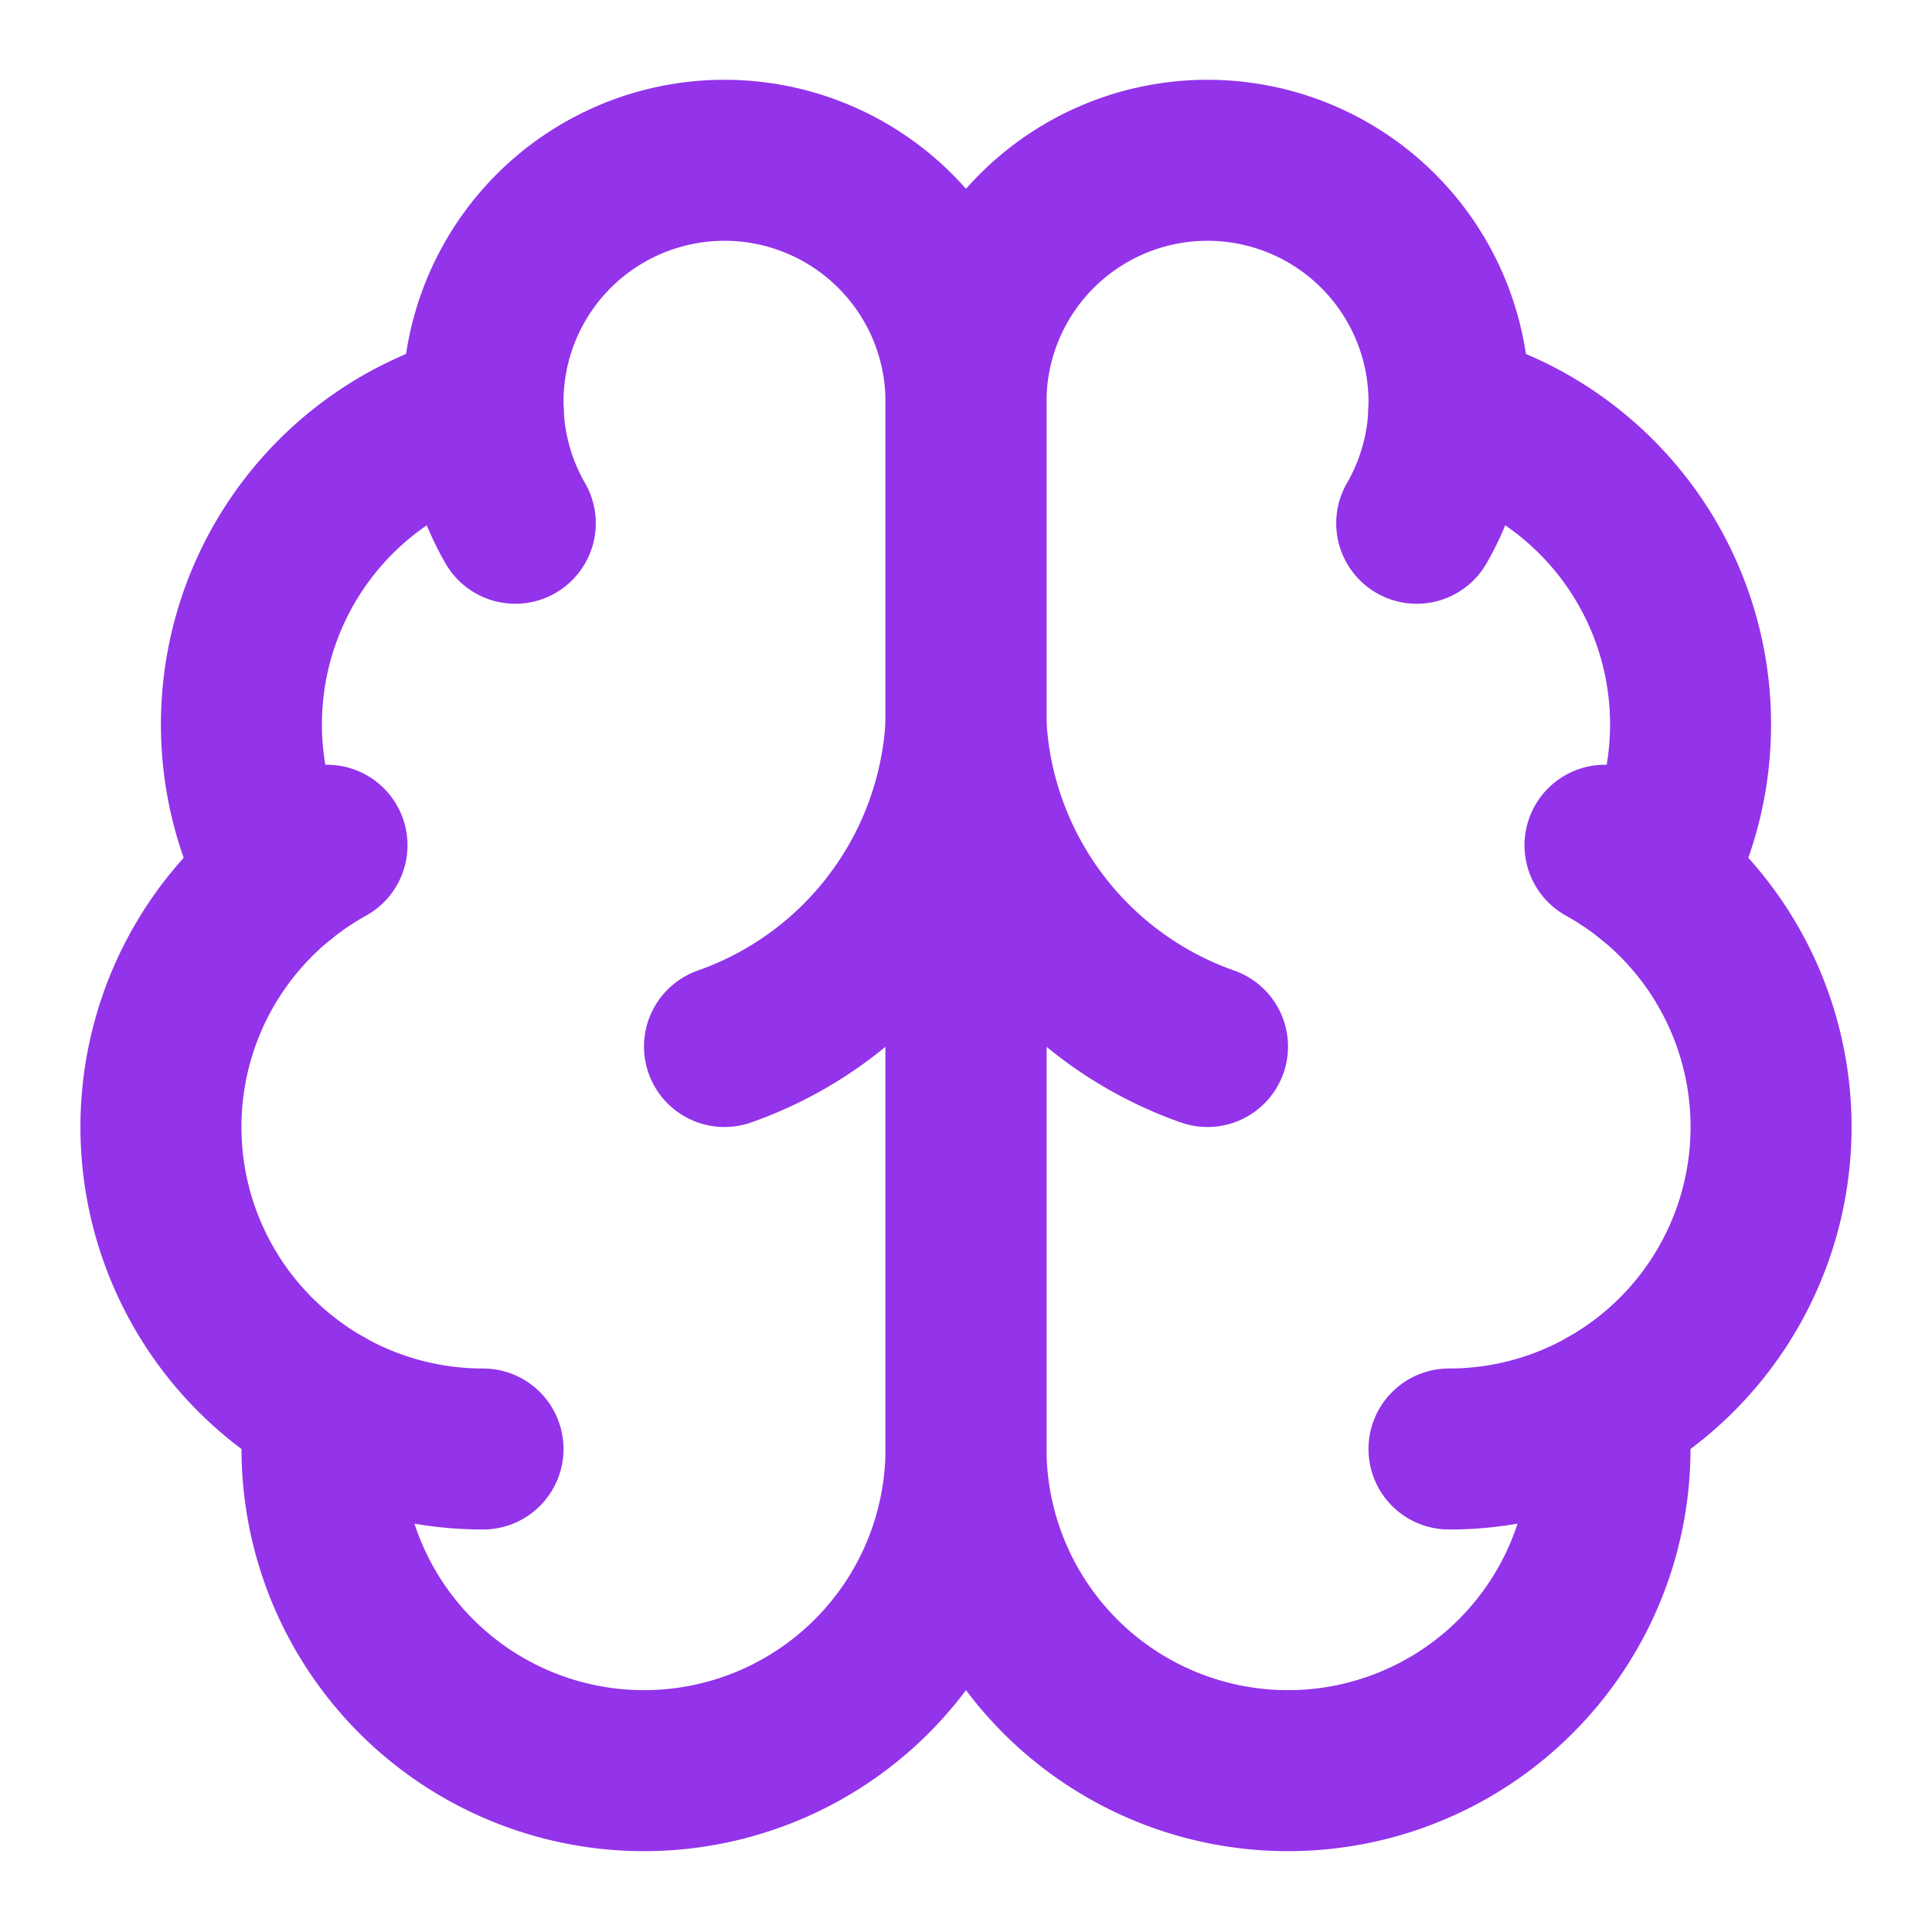 <?xml version="1.0" encoding="UTF-8"?>
<svg xmlns="http://www.w3.org/2000/svg" width="24" height="24" viewBox="0 0 24 24" fill="none" stroke="#9333EA" stroke-width="2" stroke-linecap="round" stroke-linejoin="round">
  <path d="M12 5a3 3 0 1 0-5.997.125 4 4 0 0 0-2.526 5.77 4 4 0 0 0 .556 6.588A4 4 0 1 0 12 18Z"/>
  <path d="M12 5a3 3 0 1 1 5.997.125 4 4 0 0 1 2.526 5.77 4 4 0 0 1-.556 6.588A4 4 0 1 1 12 18Z"/>
  <path d="M15 13a4.5 4.5 0 0 1-3-4 4.5 4.5 0 0 1-3 4"/>
  <path d="M17.599 6.5a3 3 0 0 0 .399-1.375"/>
  <path d="M6.003 5.125A3 3 0 0 0 6.401 6.5"/>
  <path d="M3.477 10.896a4 4 0 0 1 .585-.396"/>
  <path d="M19.938 10.5a4 4 0 0 1 .585.396"/>
  <path d="M6 18a4 4 0 0 1-1.967-.516"/>
  <path d="M19.967 17.484A4 4 0 0 1 18 18"/>
</svg>